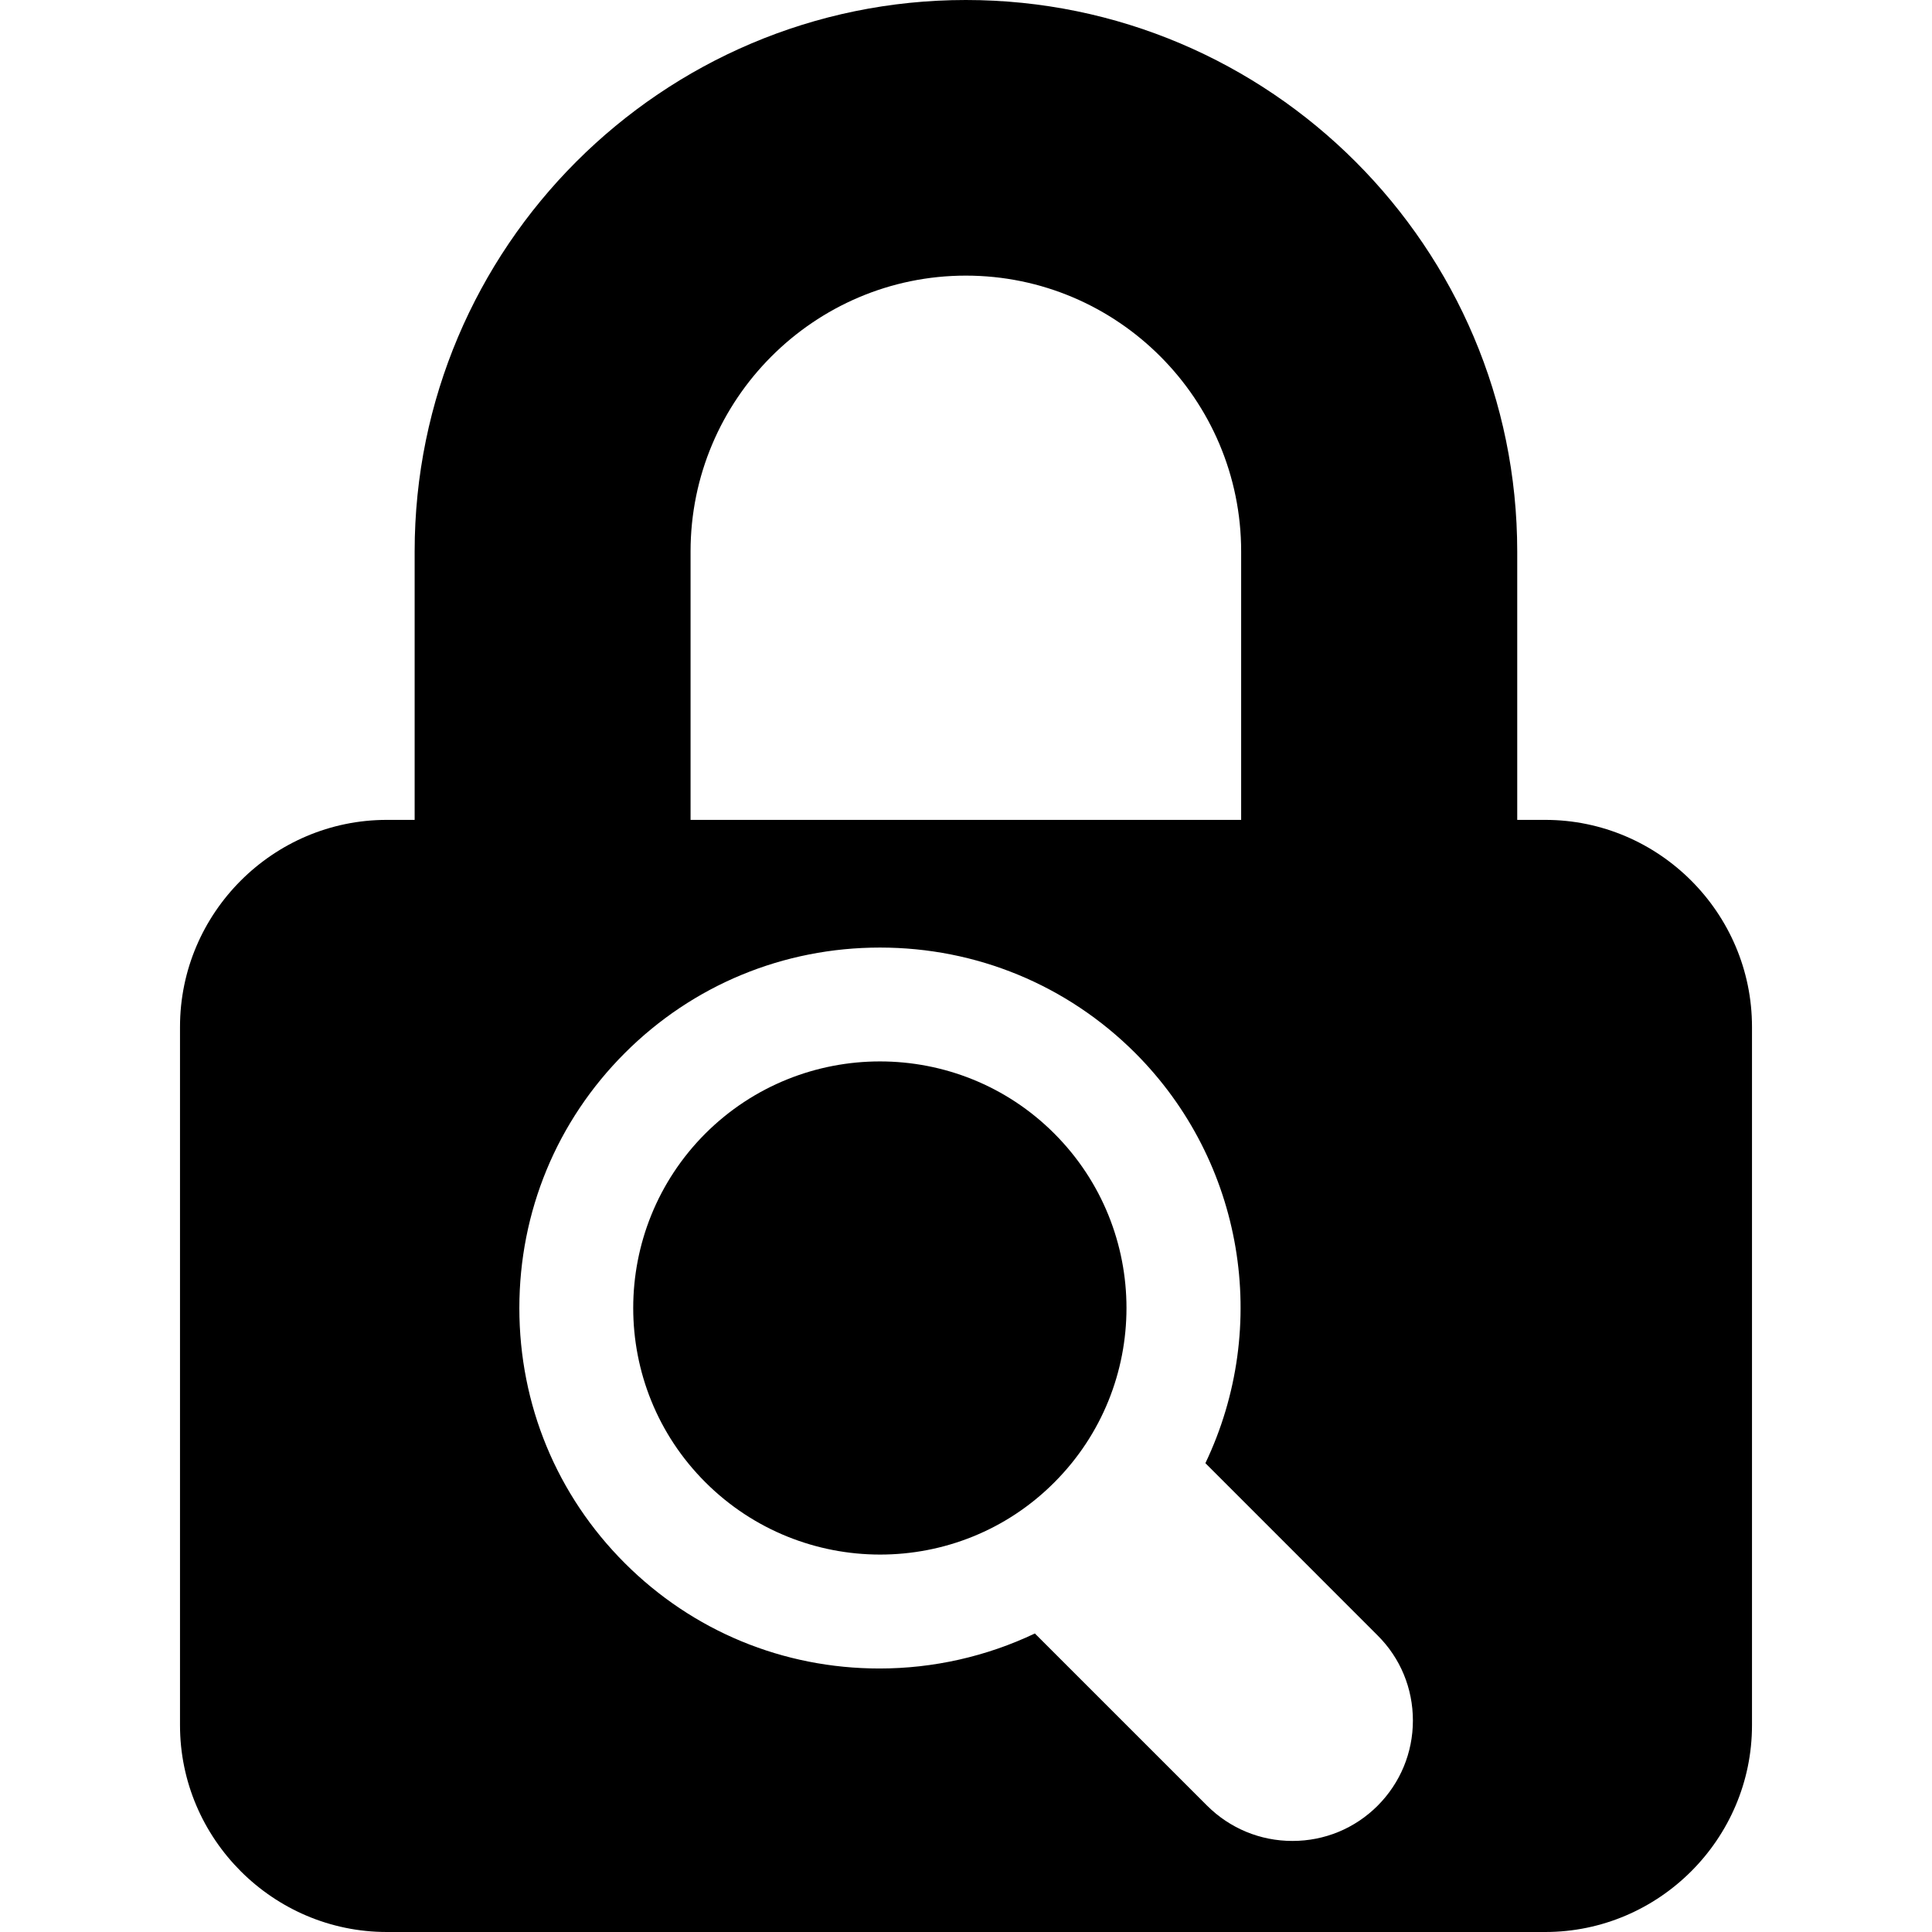 <?xml version="1.0" encoding="iso-8859-1"?>
<!-- Uploaded to: SVG Repo, www.svgrepo.com, Generator: SVG Repo Mixer Tools -->
<!DOCTYPE svg PUBLIC "-//W3C//DTD SVG 1.1//EN" "http://www.w3.org/Graphics/SVG/1.1/DTD/svg11.dtd">
<svg fill="#000000" version="1.1" id="Capa_1" xmlns="http://www.w3.org/2000/svg" xmlns:xlink="http://www.w3.org/1999/xlink" 
	 width="800px" height="800px" viewBox="0 0 46.999 46.999"
	 xml:space="preserve">
<g>
	<g>
		<path d="M37.59,19.945h-0.681v-6.529C36.909,6.018,30.893,0,23.496,0c-7.395,0-13.409,6.018-13.409,13.416v6.529H9.41
			c-2.769,0-5.031,2.265-5.031,5.034V41.97c0,2.763,2.263,5.029,5.031,5.029h28.18c2.77,0,5.03-2.267,5.03-5.029V24.979
			C42.62,22.21,40.357,19.945,37.59,19.945z M16.799,13.416c0-3.699,3.006-6.711,6.697-6.711c3.695,0,6.697,3.012,6.697,6.711v6.529
			H16.799V13.416z M33.512,43.928c-0.554,0.553-1.289,0.856-2.072,0.856s-1.521-0.306-2.074-0.857l-4.191-4.19
			c-1.176,0.559-2.468,0.852-3.781,0.852c-2.343,0-4.542-0.91-6.194-2.562c-1.655-1.653-2.566-3.856-2.566-6.205
			c0-2.346,0.911-4.551,2.566-6.205c1.655-1.655,3.859-2.566,6.207-2.566c2.347,0,4.552,0.911,6.209,2.565
			c2.643,2.646,3.296,6.649,1.707,9.978l4.189,4.19c0.555,0.552,0.859,1.288,0.859,2.071S34.064,43.374,33.512,43.928z"/>
		<path d="M17.16,27.574c-2.341,2.344-2.342,6.148,0.001,8.486c2.344,2.34,6.15,2.345,8.485,0.004
			c2.344-2.344,2.342-6.146,0.002-8.488C23.311,25.236,19.505,25.236,17.16,27.574z"/>
	</g>
</g>
</svg>